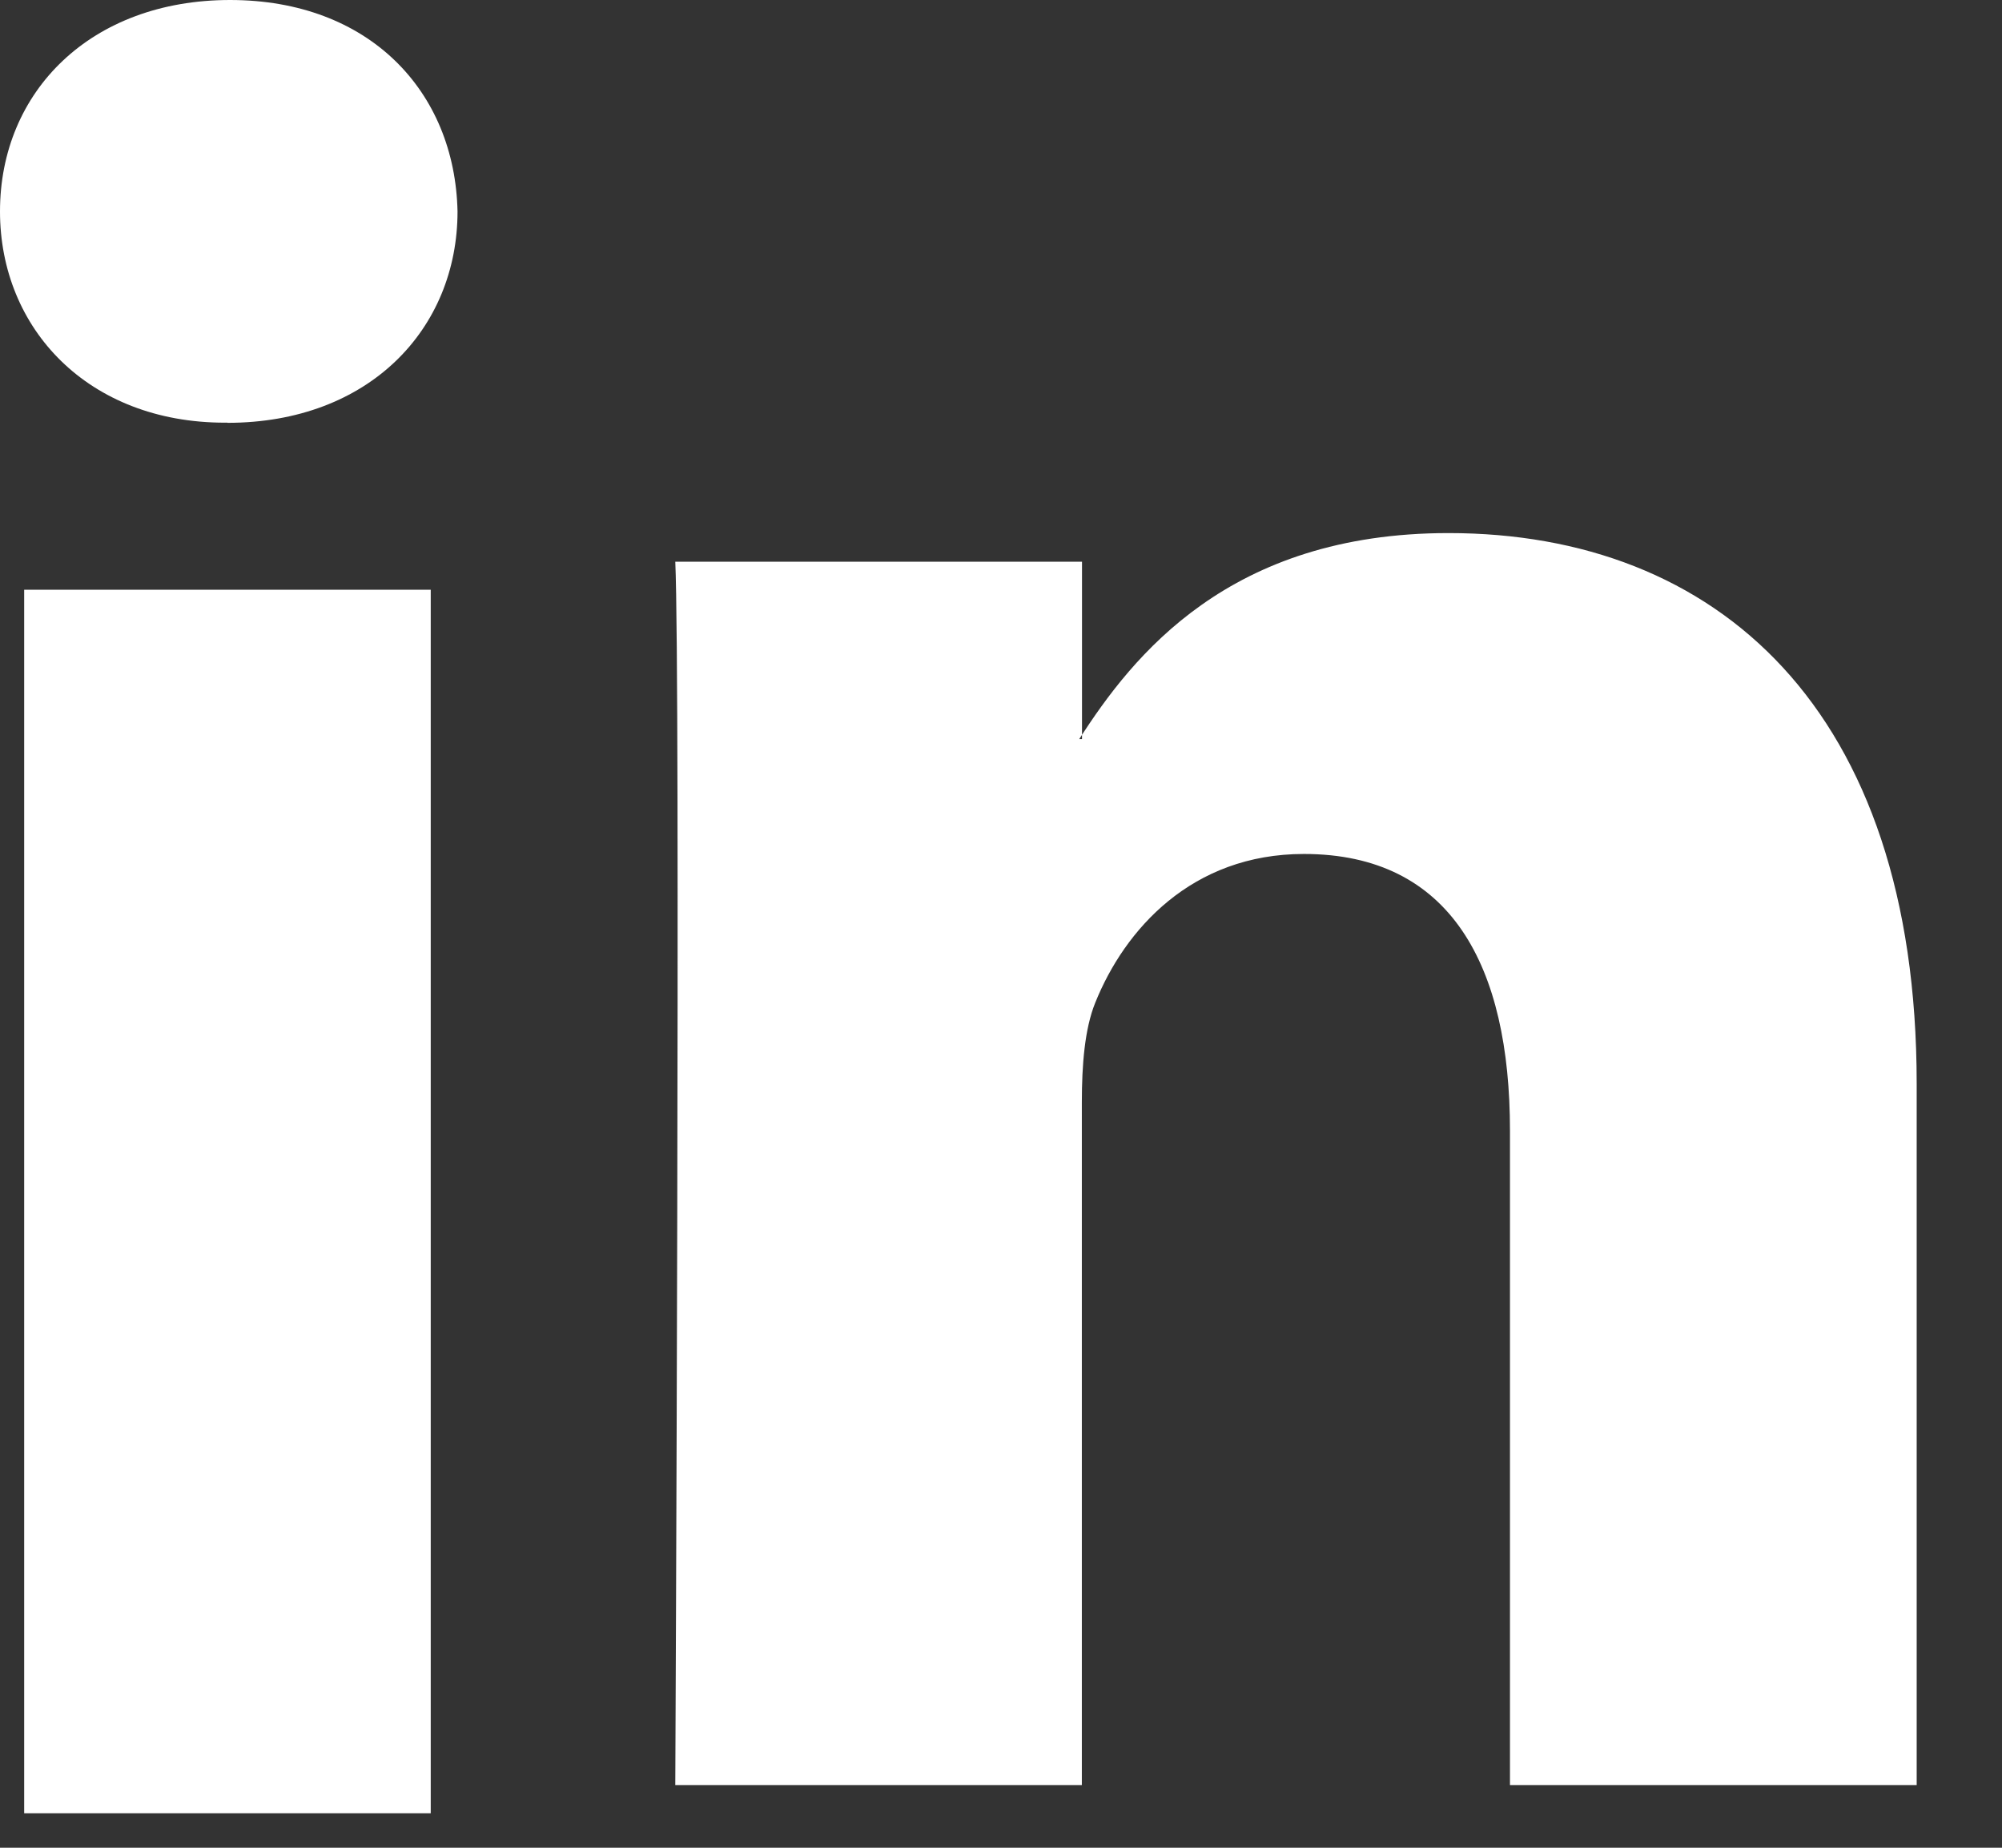 <svg width="13" height="12" viewBox="0 0 13 12" xmlns="http://www.w3.org/2000/svg"><rect x="0" y="0" width="13" height="12" fill="#333333" stroke="none"/><title>Combined Shape</title><path d="M2.797 11.776V3.83H.157v7.946h2.64zm-1.32-9.03c.92 0 1.494-.61 1.494-1.373C2.954.593 2.398 0 1.494 0 .591 0 0 .593 0 1.373c0 .762.573 1.372 1.46 1.372h.017zm2.908 8.847h2.64V7.156c0-.237.018-.474.087-.644.191-.475.626-.966 1.355-.966.956 0 1.338.729 1.338 1.797v4.25h2.641V7.038c0-2.44-1.303-3.576-3.04-3.576-1.425 0-2.05.796-2.398 1.338h.018V3.648H4.385c.034.746 0 7.945 0 7.945z" fill="#FFF" fill-rule="evenodd"/></svg>